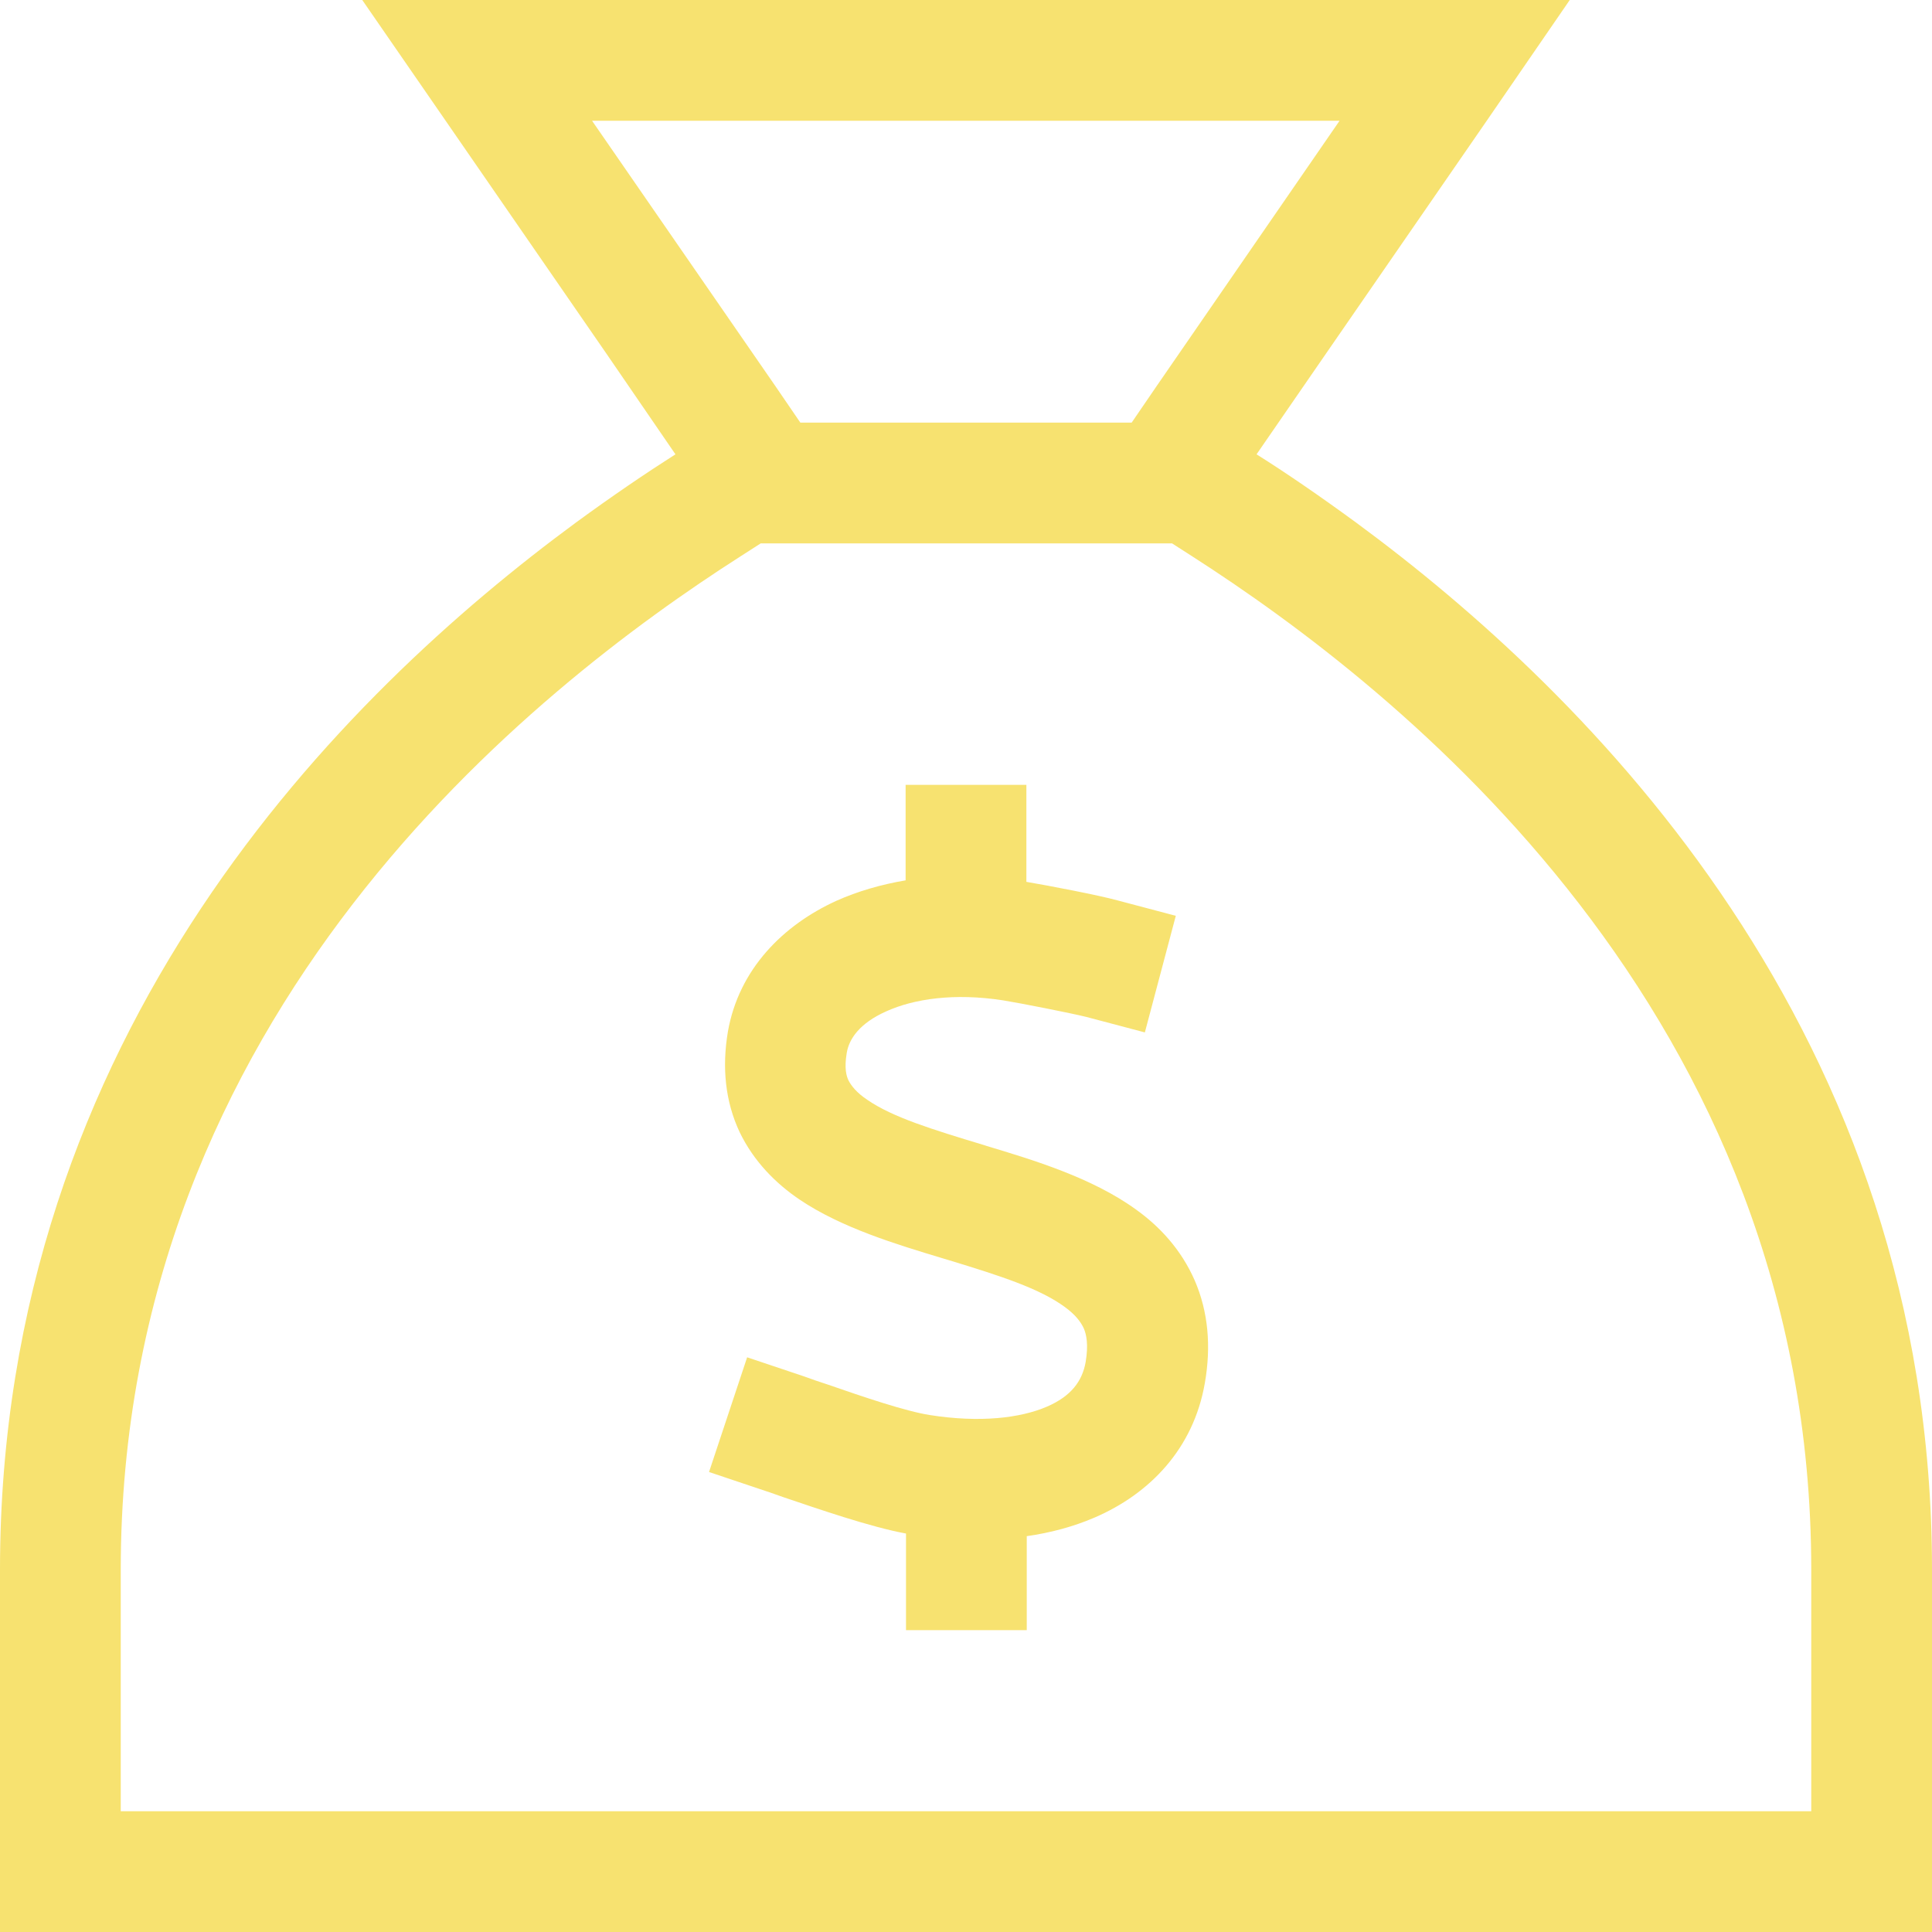 <?xml version="1.0" encoding="utf-8"?>
<!-- Generator: $$$/GeneralStr/196=Adobe Illustrator 27.6.0, SVG Export Plug-In . SVG Version: 6.00 Build 0)  -->
<svg version="1.1" id="Ebene_1" xmlns="http://www.w3.org/2000/svg" xmlns:xlink="http://www.w3.org/1999/xlink" x="0px" y="0px"
	 viewBox="0 0 512 512" style="enable-background:new 0 0 512 512;" xml:space="preserve">
<style type="text/css">
	.st0{fill:#F7E270;}
</style>
<path class="st0" d="M351.2,94L394,32l22-32h-38.9H134.9H96l22.1,32l42.8,62l18.1,26.4c-7.7,4.9-16.7,11-26.4,18.1
	C91.2,183.7,0,273.4,0,416v64v32h32h448h32v-32v-64c0-142.6-91.2-232.3-152.6-277.5c-9.7-7.1-18.6-13.2-26.4-18.1L351.2,94z
	 M480,480H32v-64c0-147.7,109.4-233.5,164.3-268.6l5.3-3.4h109l5.3,3.4C370.6,182.5,480,268.3,480,416V480z M306.6,102.2l-6.7,9.8
	h-87.8l-6.7-9.8L156.9,32H355L306.6,102.2z M272,224v-16h-32v16v9.3c-6.5,1.1-12.7,2.9-18.3,5.4c-14.1,6.4-25.9,18.1-28.8,34.7
	c-1.6,9.5-0.7,18.5,3.1,26.6c3.8,7.9,9.7,13.7,15.9,17.9c11.1,7.5,25.8,11.9,37.7,15.5l2,0.6c13.8,4.2,23.9,7.5,30.5,12.3
	c2.9,2.1,4.3,4,5.1,5.7c0.7,1.6,1.3,4.3,0.5,9c-0.9,5-3.8,9-10.3,11.8c-7,3-17.7,4.3-31,2.2c-6.4-1-17.6-4.8-27.1-8.1l0,0l0,0
	c-2.2-0.7-4.2-1.4-6.1-2.1l-15.2-5.1l-10.1,30.4l15.2,5.1c1.3,0.4,2.8,1,4.6,1.6l0,0l0,0l0,0c8.9,3,23,7.9,32.4,9.6v9.6v16h32v-16
	v-8.9c6.3-0.9,12.3-2.5,17.9-4.9c14.7-6.3,26.3-18.3,29.3-35.7c1.7-9.7,0.9-18.9-2.7-27.2c-3.6-8.2-9.3-14.3-15.6-18.8
	c-11.6-8.4-27.2-13.1-39.5-16.8l-0.6-0.2c-13.9-4.2-24.3-7.4-31-12c-3-2-4.3-3.8-5-5.1c-0.6-1.2-1.2-3.3-0.5-7.4
	c0.6-3.6,3.3-7.8,10.5-11c7.3-3.3,18-4.9,30.9-2.9c4.4,0.7,18.1,3.4,22.1,4.4l15.5,4.1l8.2-30.9l-15.5-4.1
	c-5.1-1.4-18.2-3.9-24.1-4.9v-9.6L272,224z"/>
</svg>
